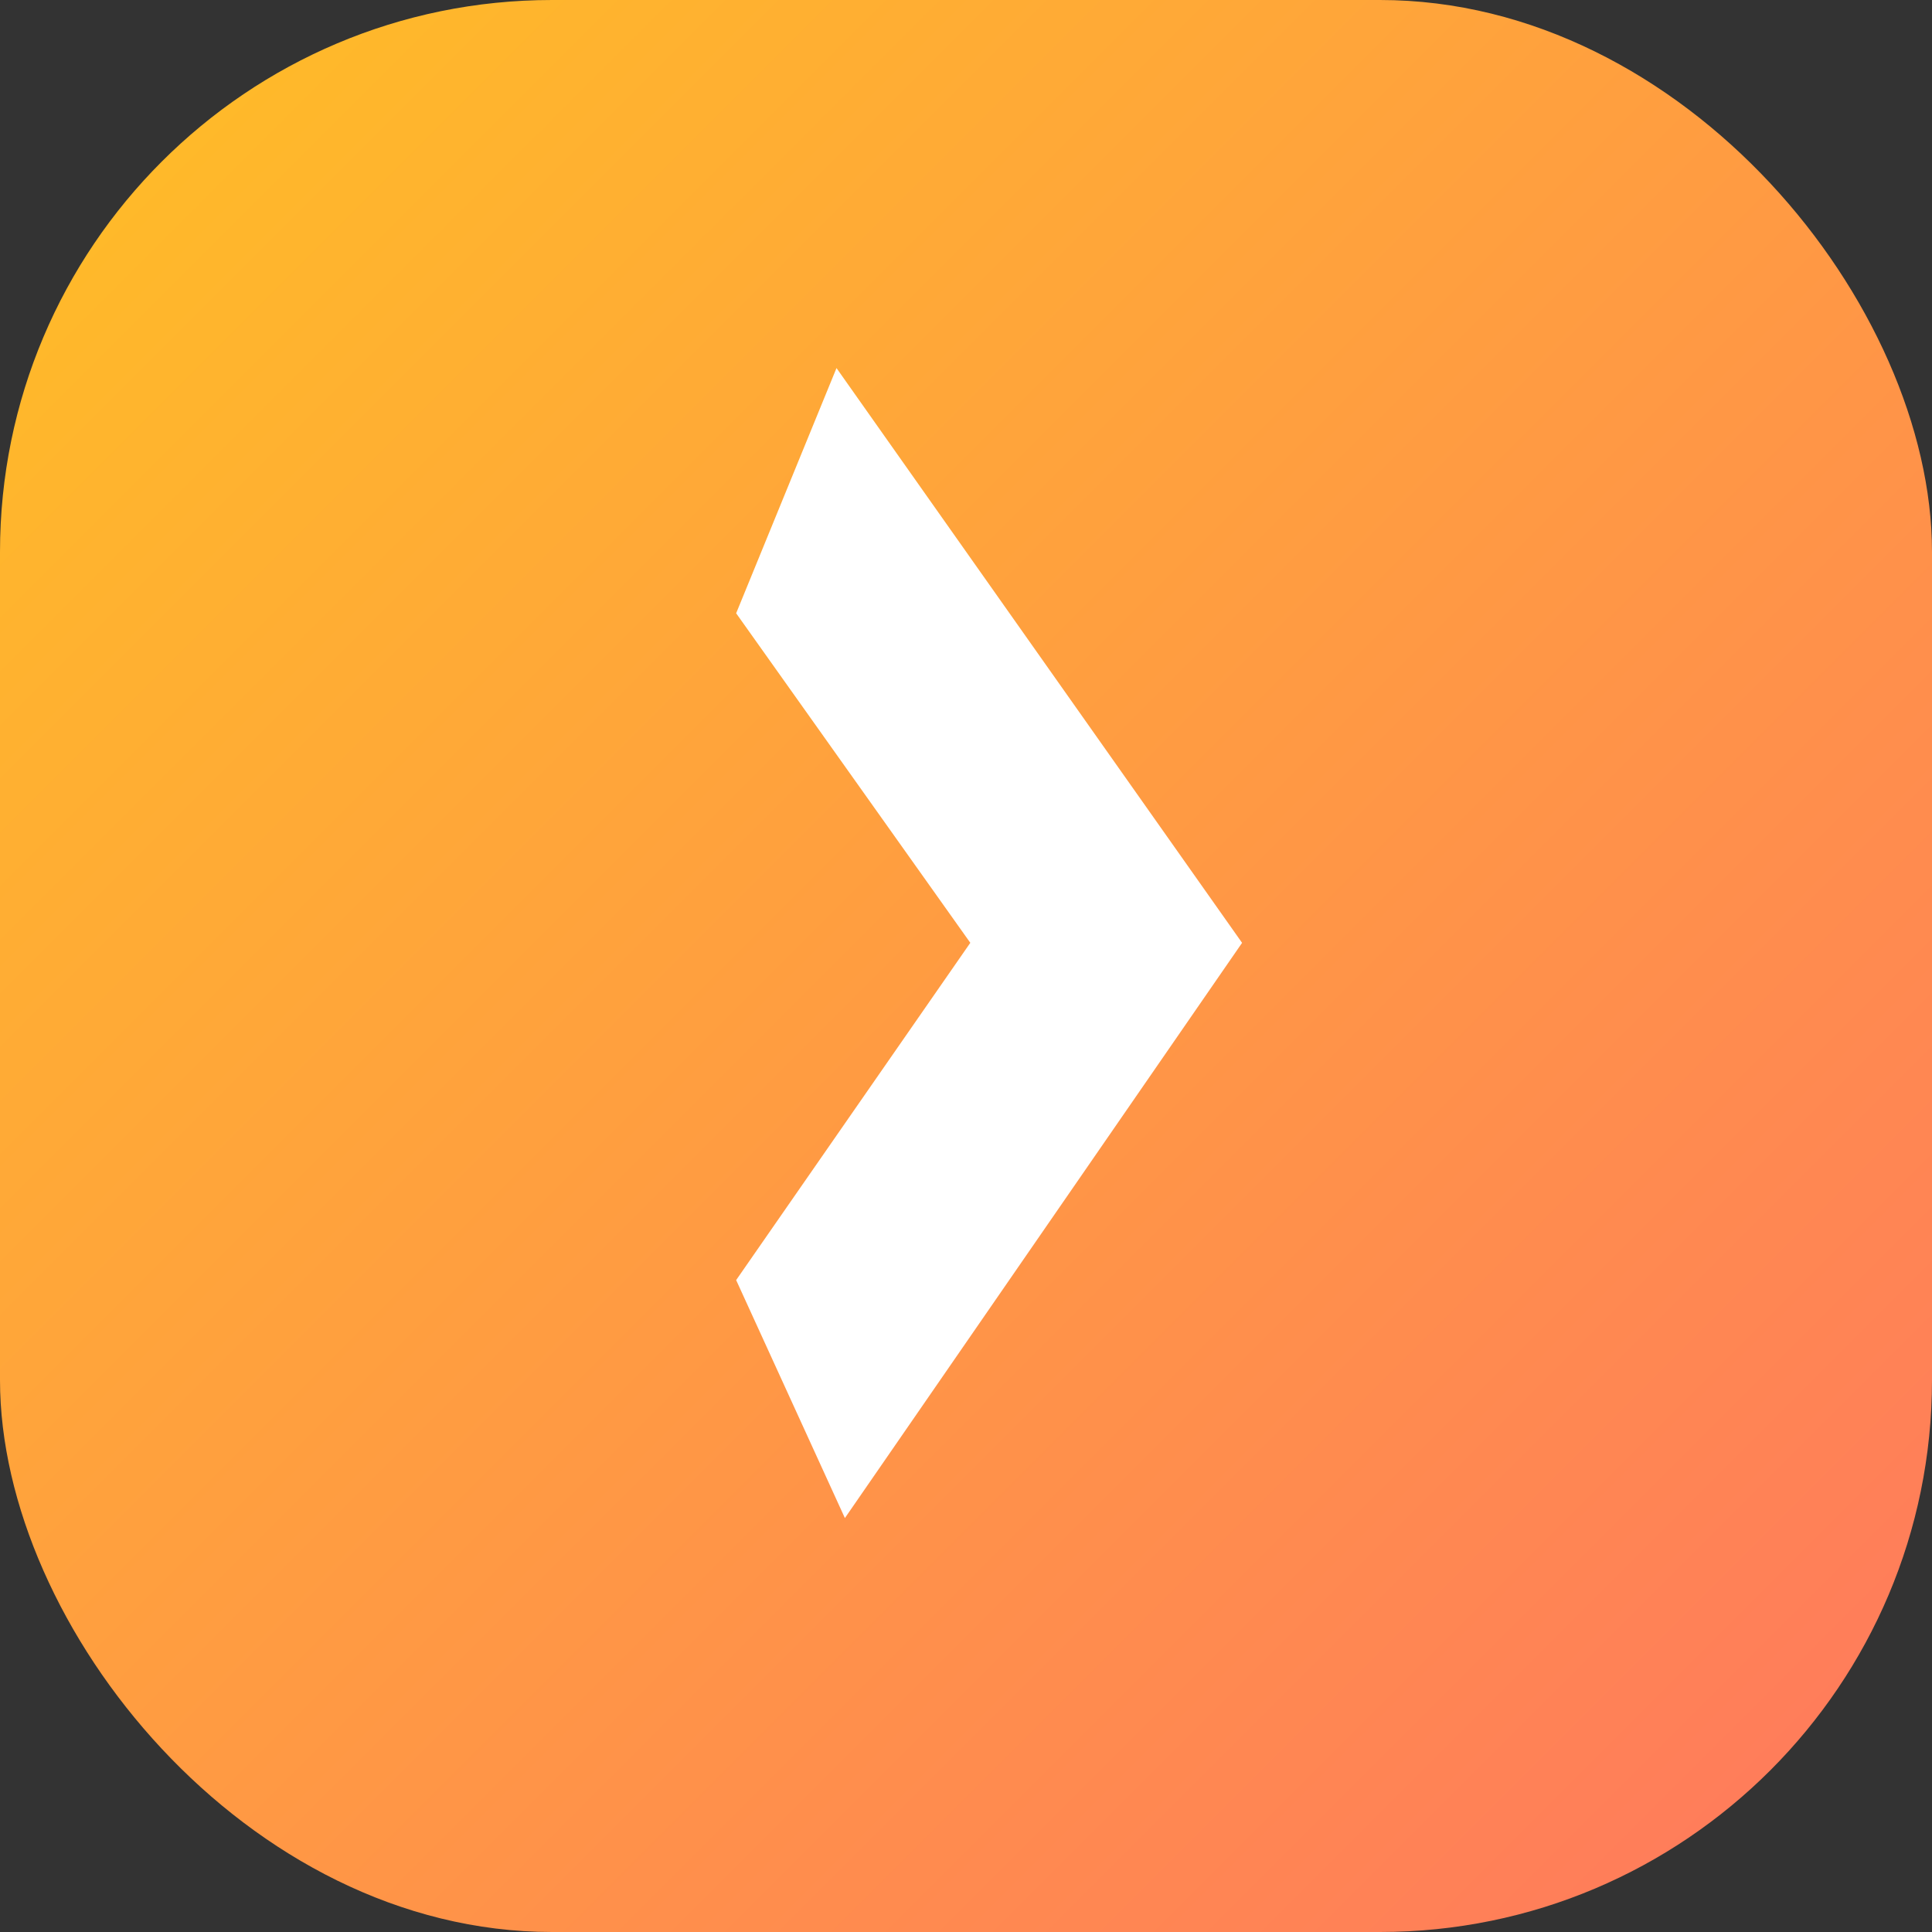 <svg width="35" height="35" fill="none" xmlns="http://www.w3.org/2000/svg"><rect width="100%" height="100%" fill="#333333" stroke="none"/><rect width="35" height="35" rx="10" fill="url(#paint0_linear_502_187)"/><path fill-rule="evenodd" clip-rule="evenodd" d="M22.501 17.08L15.154 6.668l-1.818 4.442 4.242 5.97-4.242 6.11 1.97 4.311 7.195-10.42z" fill="#fff"/><defs><linearGradient id="paint0_linear_502_187" x1="0" y1="0" x2="35" y2="35" gradientUnits="userSpaceOnUse"><stop stop-color="#FFBF25"/><stop offset="1" stop-color="#FF775F"/></linearGradient></defs></svg>